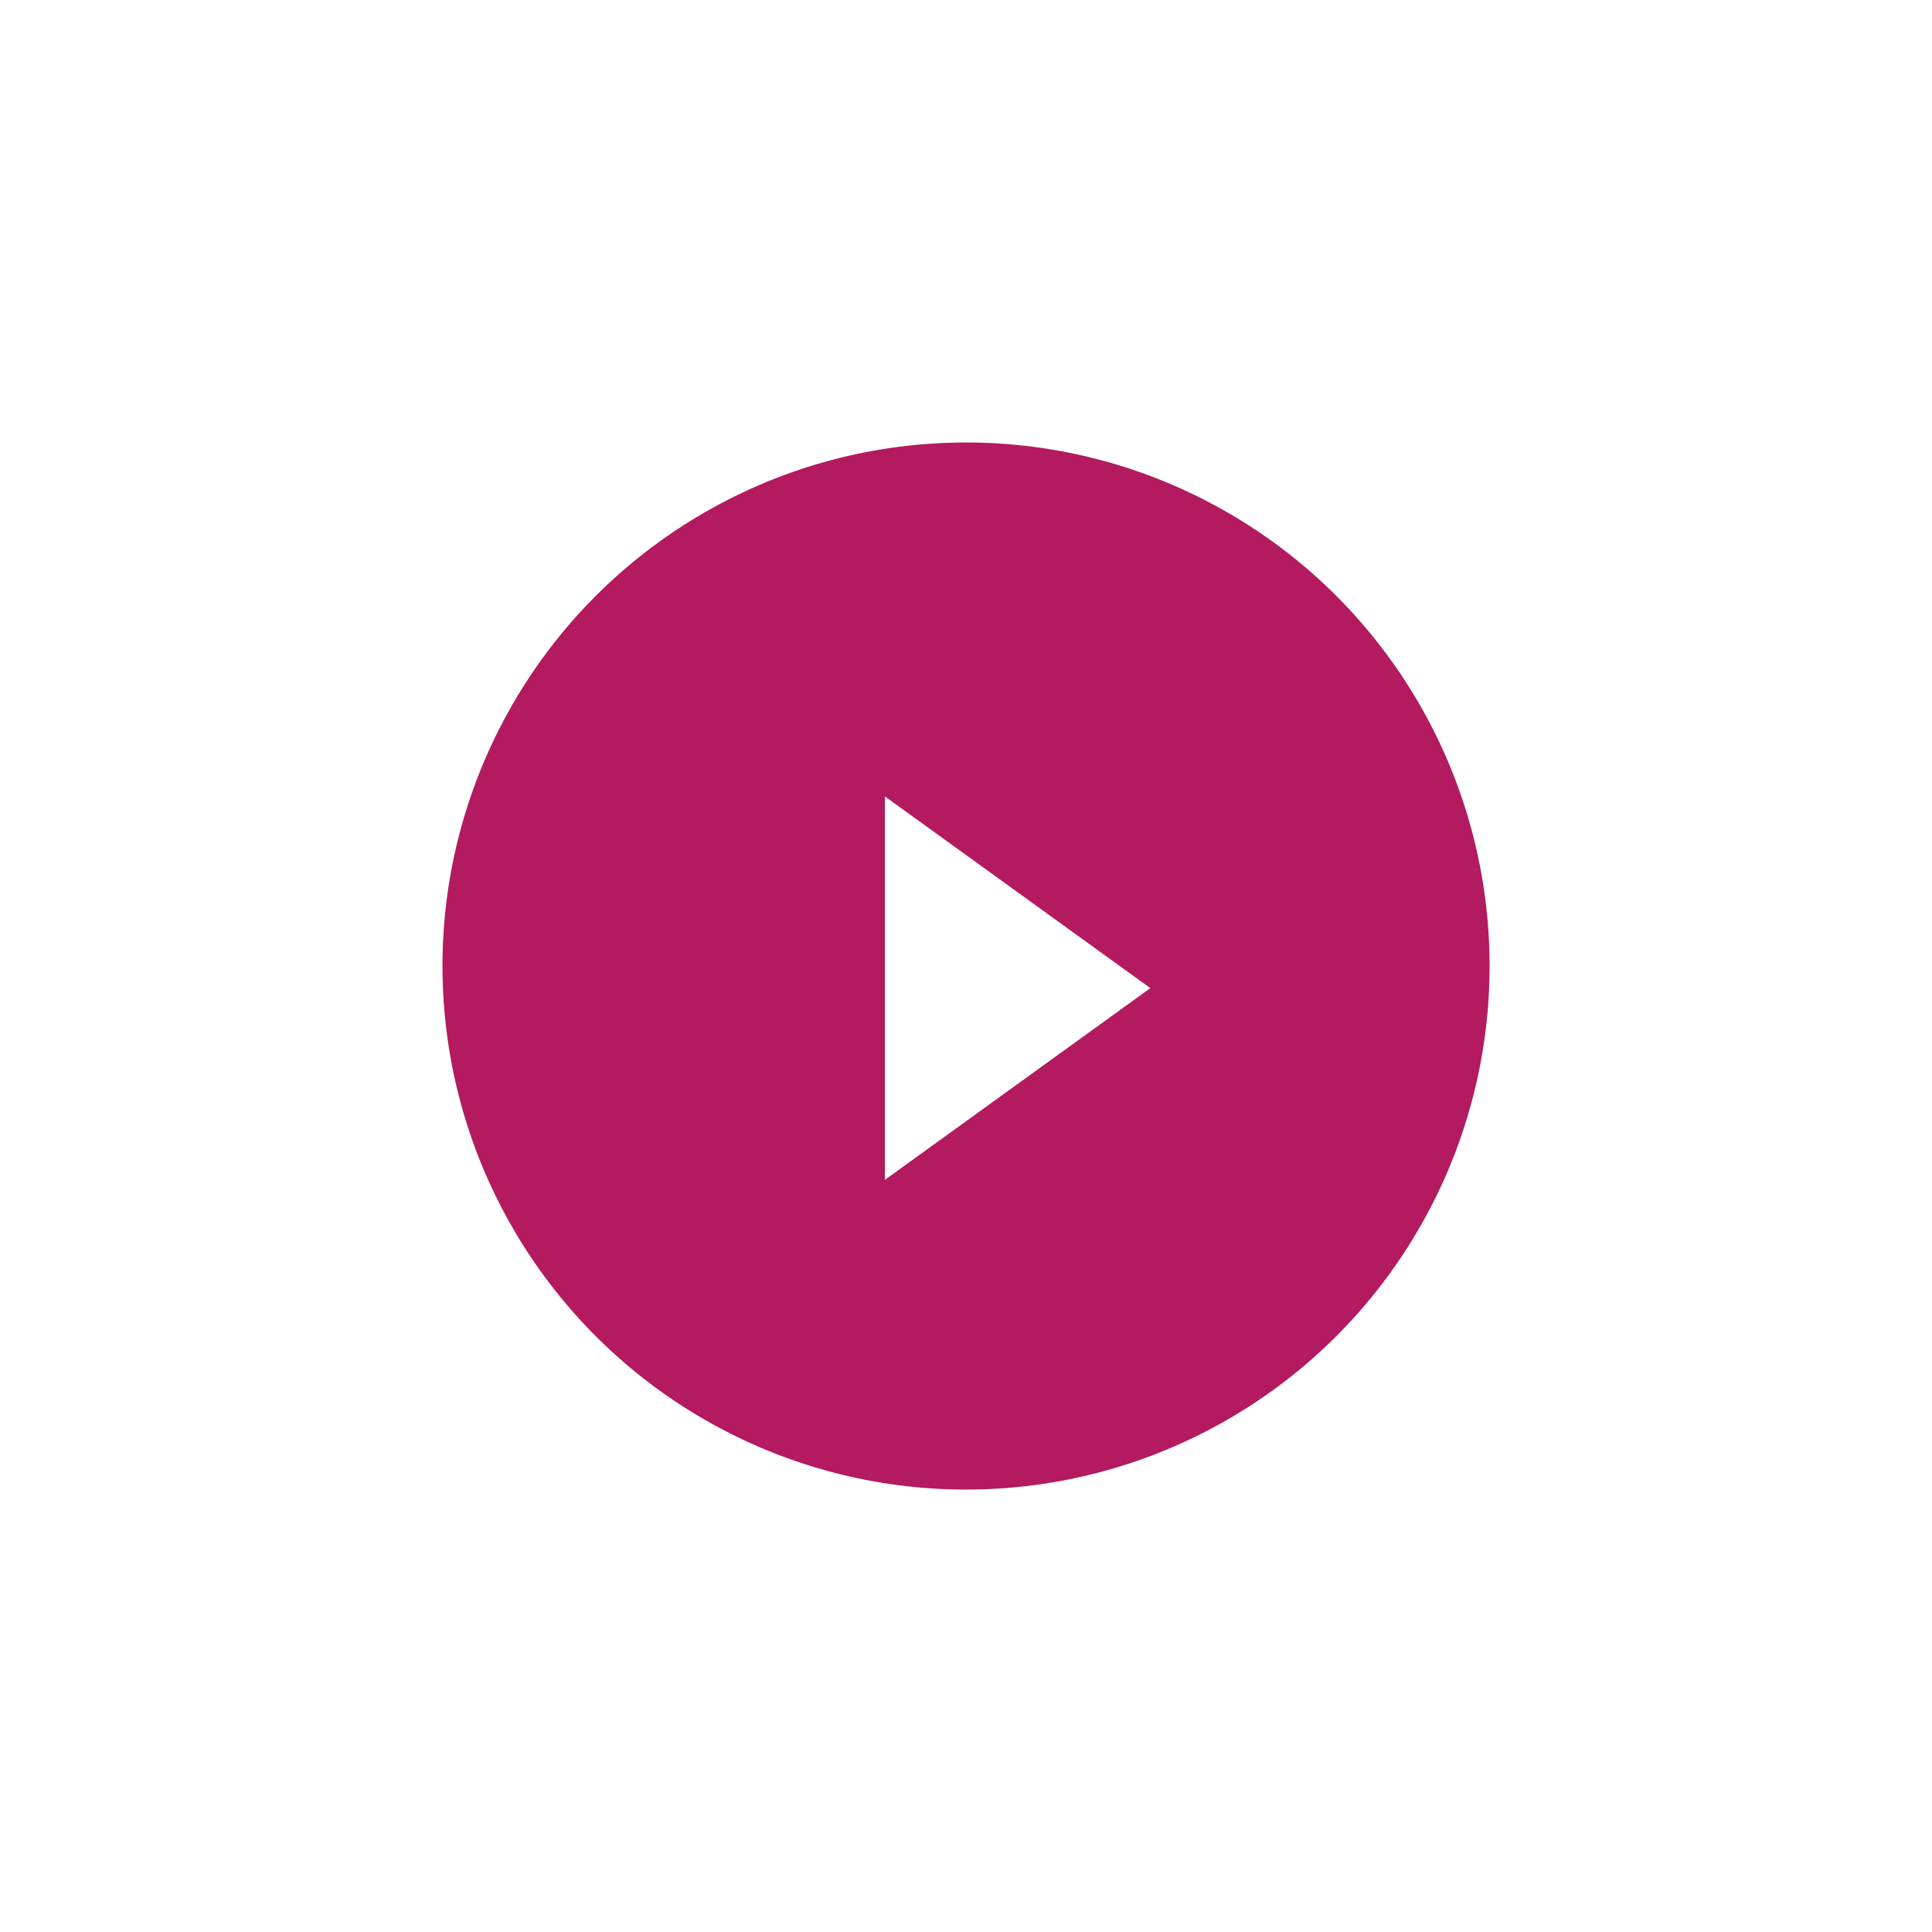 <svg xmlns="http://www.w3.org/2000/svg" xmlns:xlink="http://www.w3.org/1999/xlink" width="131" height="131" viewBox="0 0 131 131">
  <defs>
    <filter id="Ellipse_397" x="0" y="0" width="131" height="131" filterUnits="userSpaceOnUse">
      <feOffset dy="-1" input="SourceAlpha"/>
      <feGaussianBlur stdDeviation="10" result="blur"/>
      <feFlood flood-color="#ff7ab7"/>
      <feComposite operator="in" in2="blur"/>
      <feComposite in="SourceGraphic"/>
    </filter>
  </defs>
  <g id="Group_3037" data-name="Group 3037" transform="translate(-469.908 -601.908)">
    <g transform="matrix(1, 0, 0, 1, 469.91, 601.91)" filter="url(#Ellipse_397)">
      <circle id="Ellipse_397-2" data-name="Ellipse 397" cx="35.5" cy="35.5" r="35.5" transform="translate(30 31)" fill="#b31a60"/>
    </g>
    <path id="Polygon_2" data-name="Polygon 2" d="M13,0,26,18H0Z" transform="translate(547.908 655.908) rotate(90)" fill="#fff"/>
  </g>
</svg>
